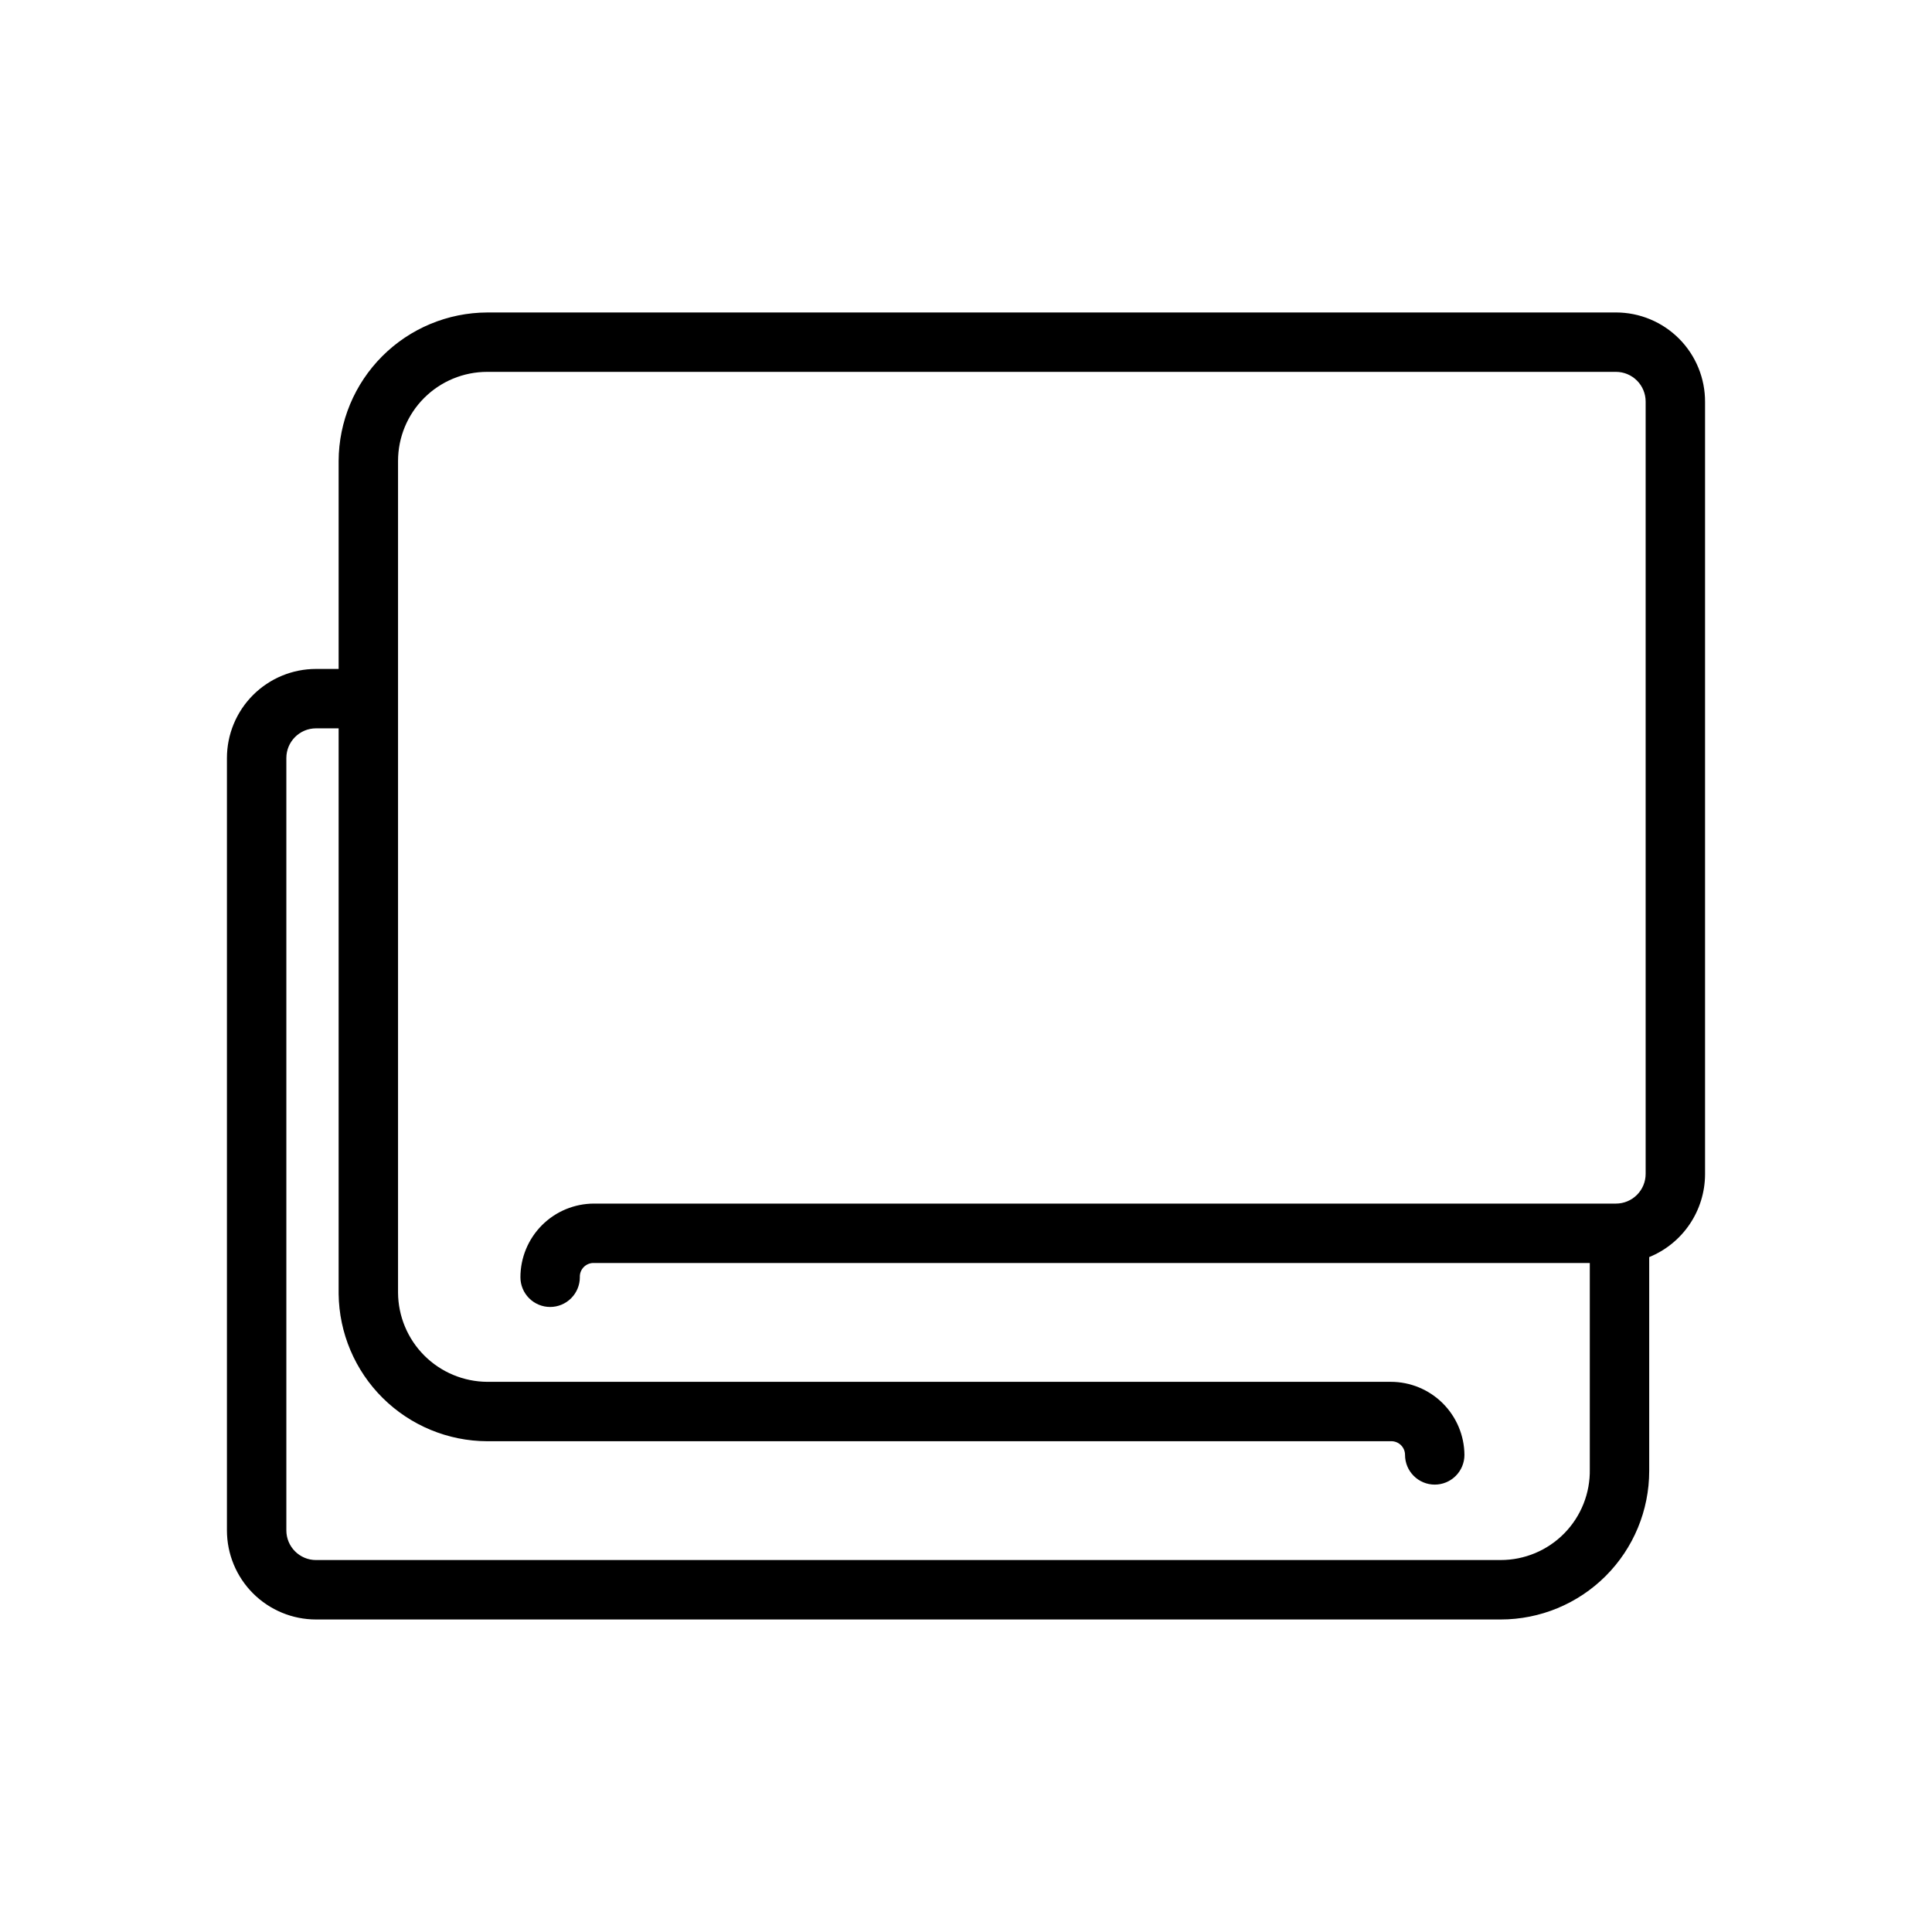 <?xml version="1.0" encoding="UTF-8"?>
<!-- Uploaded to: ICON Repo, www.iconrepo.com, Generator: ICON Repo Mixer Tools -->
<svg fill="#000000" width="800px" height="800px" version="1.1" viewBox="144 144 512 512" xmlns="http://www.w3.org/2000/svg">
 <path d="m572.24 226.81h-299.14c-10.426 0.043-20.414 4.203-27.785 11.574-7.375 7.375-11.535 17.359-11.574 27.789v55.102h-5.984c-6.262 0-12.27 2.488-16.699 6.918-4.43 4.43-6.918 10.438-6.918 16.699v204.67c0 6.266 2.488 12.27 6.918 16.699 4.43 4.43 10.438 6.918 16.699 6.918h313.94c10.438 0 20.449-4.148 27.832-11.527 7.379-7.383 11.527-17.395 11.527-27.832v-56.68c4.356-1.773 8.086-4.801 10.719-8.699 2.637-3.894 4.055-8.484 4.082-13.184v-204.68c0.039-6.289-2.43-12.336-6.863-16.801-4.434-4.461-10.465-6.973-16.754-6.973zm-30.543 330.62h-313.94c-4.348 0-7.871-3.523-7.871-7.871v-204.67c0-4.348 3.523-7.871 7.871-7.871h5.984v149.88c0.125 10.371 4.32 20.277 11.684 27.582 7.363 7.305 17.305 11.422 27.676 11.461h239.47c0.984-0.043 1.949 0.32 2.66 1.004 0.715 0.684 1.117 1.629 1.117 2.617 0 2.09 0.828 4.09 2.305 5.566 1.477 1.477 3.481 2.309 5.566 2.309 2.09 0 4.09-0.832 5.566-2.309 1.477-1.477 2.305-3.477 2.305-5.566-0.039-5.148-2.117-10.074-5.773-13.703-3.656-3.625-8.598-5.66-13.746-5.66h-239.47c-6.25-0.043-12.234-2.543-16.652-6.961-4.422-4.422-6.922-10.406-6.965-16.656v-220.42 0.004c0-6.266 2.488-12.273 6.918-16.699 4.43-4.43 10.438-6.918 16.699-6.918h299.14c2.09 0 4.09 0.828 5.566 2.305 1.477 1.477 2.305 3.481 2.305 5.566v204.67c0 2.09-0.828 4.09-2.305 5.566-1.477 1.477-3.477 2.309-5.566 2.309h-270.8c-5.18 0-10.145 2.055-13.805 5.715-3.66 3.664-5.719 8.629-5.719 13.805 0 2.09 0.828 4.09 2.305 5.566 1.477 1.477 3.481 2.309 5.566 2.309 2.09 0 4.09-0.832 5.566-2.309 1.477-1.477 2.309-3.477 2.309-5.566-0.047-1.016 0.336-2 1.055-2.719s1.707-1.105 2.723-1.059h263.87v54.633c0.125 6.344-2.305 12.473-6.75 17.004-4.441 4.531-10.523 7.086-16.867 7.082z"/>
</svg>